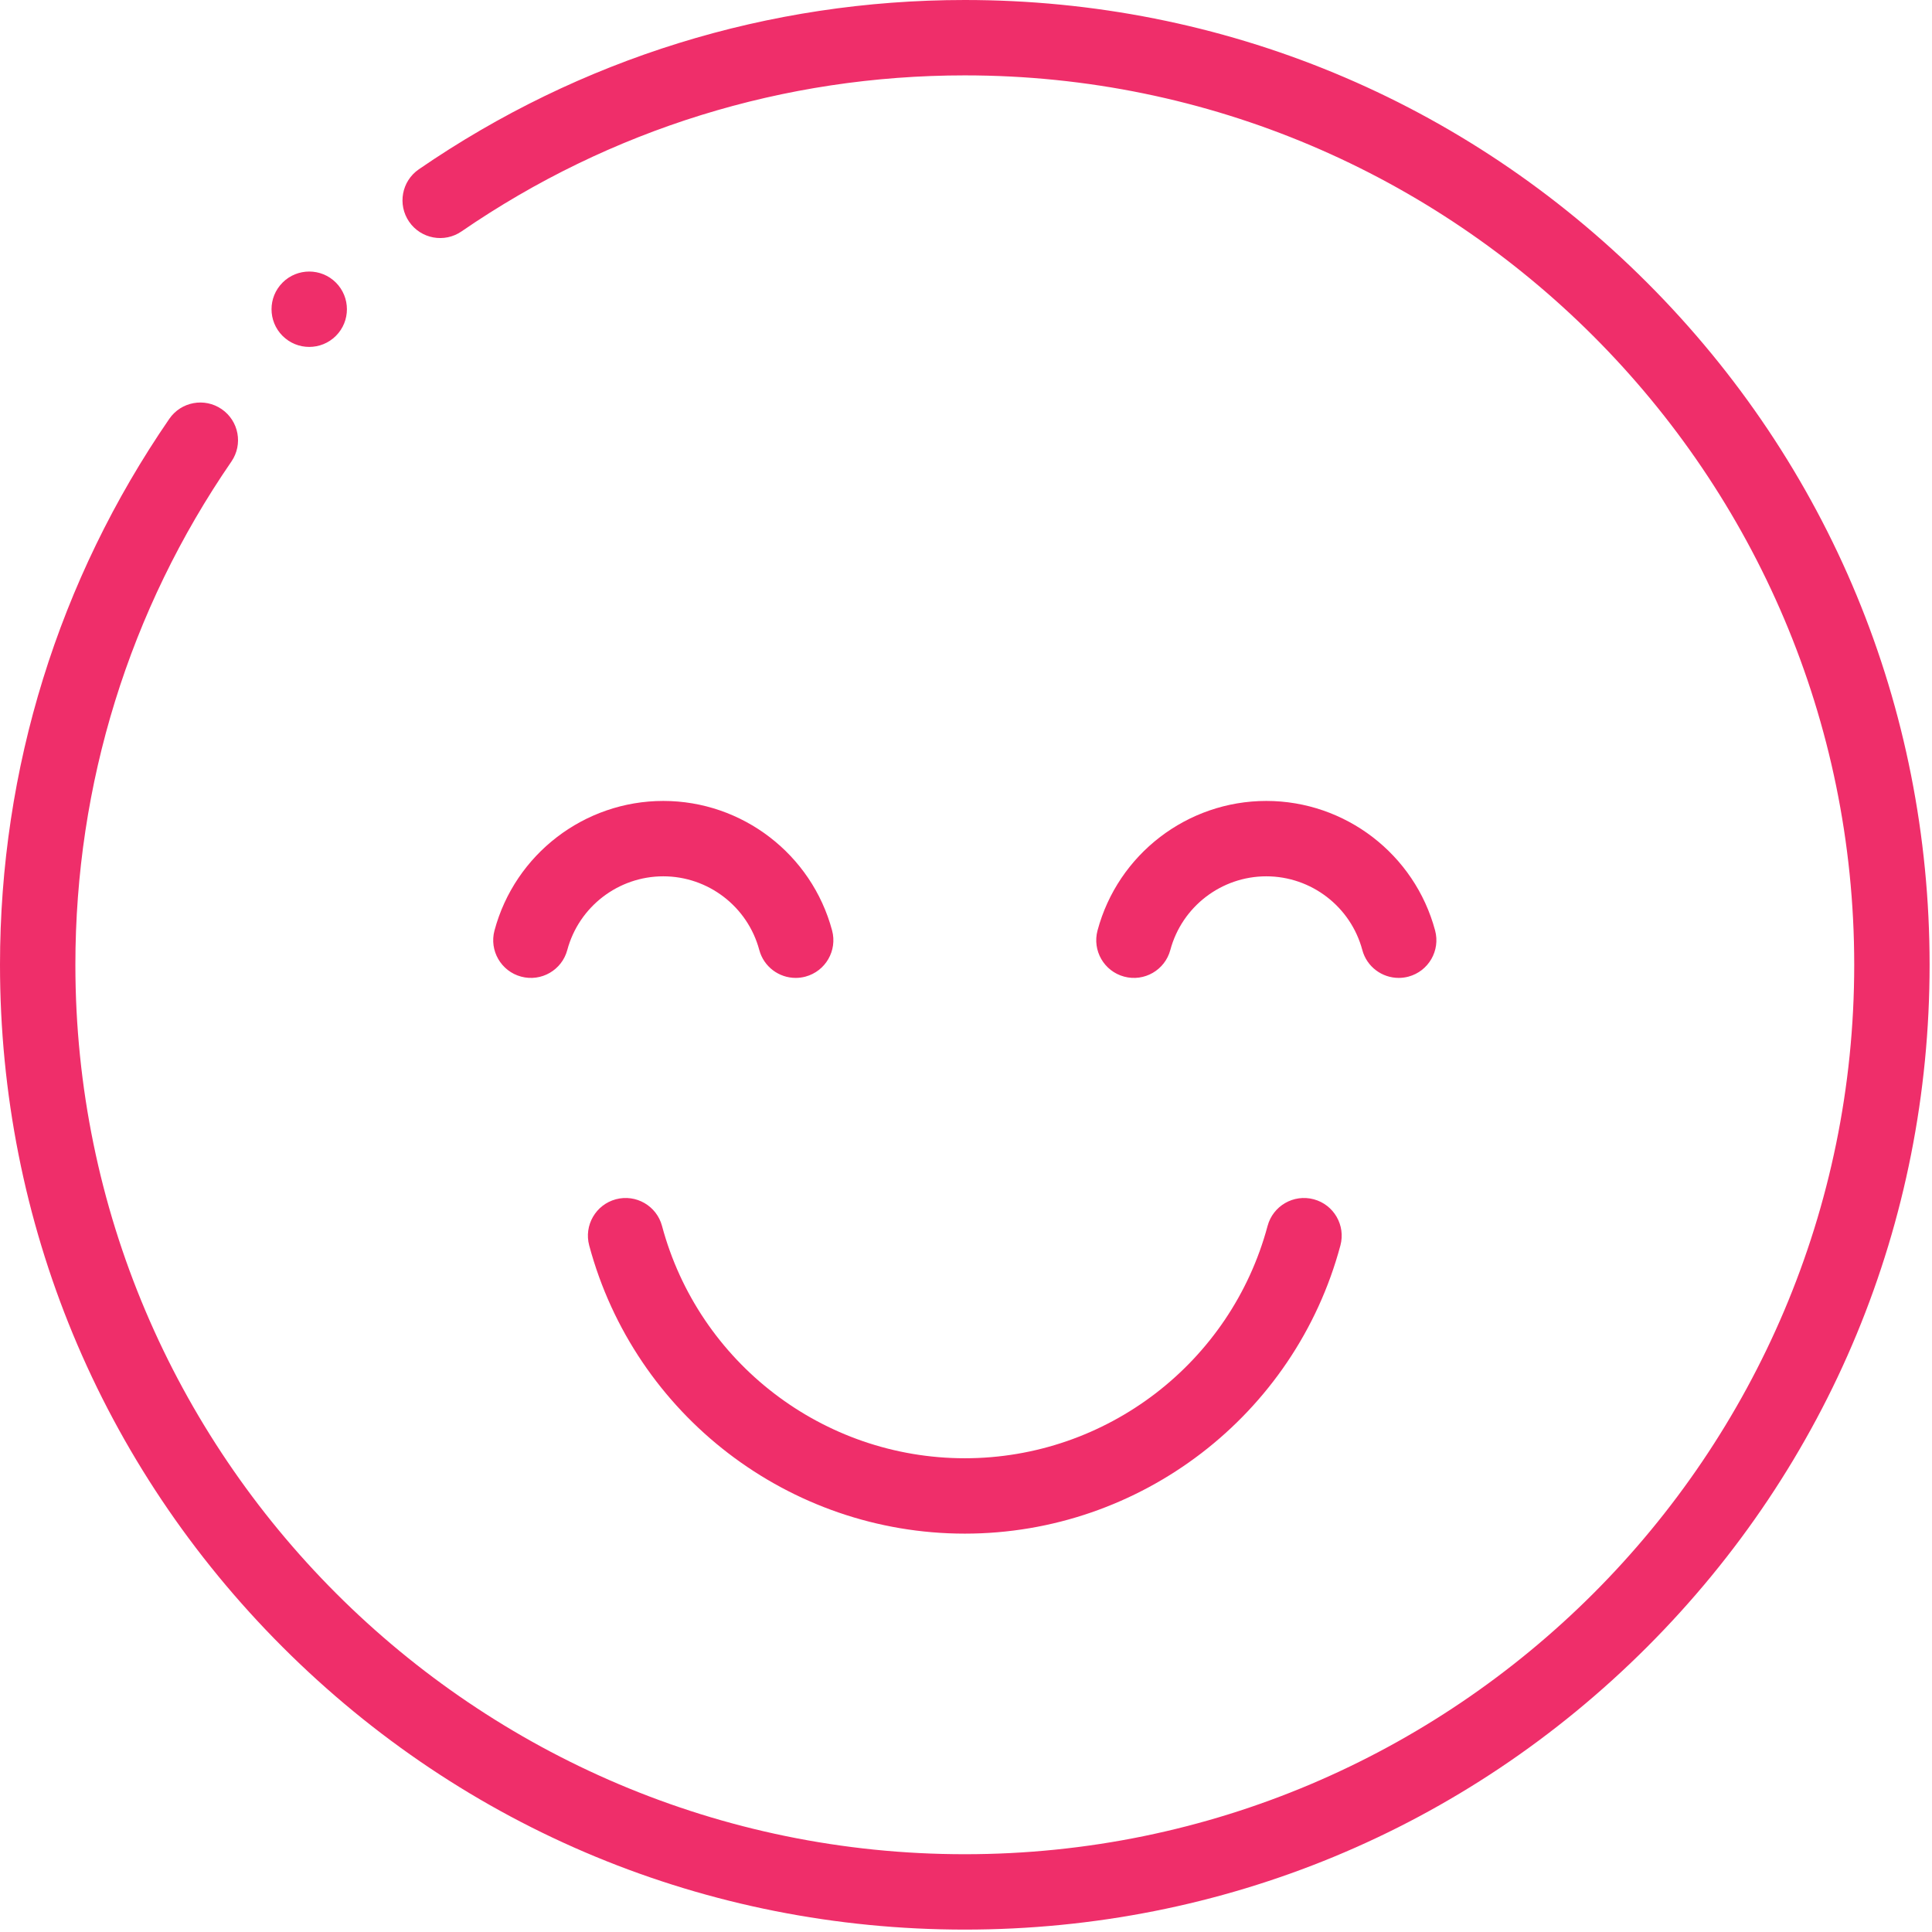 <?xml version="1.0" encoding="UTF-8"?>
<svg width="62px" height="62px" viewBox="0 0 62 62" version="1.1" xmlns="http://www.w3.org/2000/svg" xmlns:xlink="http://www.w3.org/1999/xlink">
    <!-- Generator: Sketch 62 (91390) - https://sketch.com -->
    <title>Combined Shape</title>
    <desc>Created with Sketch.</desc>
    <g id="Homepage" stroke="none" stroke-width="1" fill="none" fill-rule="evenodd">
        <g id="Homepage-V4" transform="translate(-267, -1992)" fill="#EF2E6A" fill-rule="nonzero">
            <g id="Why-uniLife?" transform="translate(117, 1891)">
                <g id="Group-31">
                    <g transform="translate(150, 94)">
                        <path d="M30.962,7 C39.232,7 47.007,10.221 52.855,16.068 C58.702,21.916 61.923,29.692 61.923,37.962 C61.923,46.232 58.702,54.007 52.855,59.855 C47.007,65.702 39.232,68.923 30.962,68.923 C22.692,68.923 14.916,65.702 9.068,59.855 C3.221,54.007 1.0658141e-13,46.232 1.0658141e-13,37.962 C1.0658141e-13,31.668 1.878,25.61 5.433,20.441 C5.811,19.891 6.564,19.752 7.114,20.13 C7.665,20.509 7.804,21.261 7.426,21.812 C4.15,26.575 2.419,32.16 2.419,37.962 C2.419,53.7 15.223,66.504 30.962,66.504 C46.7,66.504 59.504,53.7 59.504,37.962 C59.504,22.223 46.7,9.419 30.962,9.419 C25.161,9.419 19.576,11.15 14.811,14.426 C14.261,14.805 13.508,14.666 13.129,14.115 C12.751,13.564 12.89,12.812 13.441,12.433 C18.61,8.879 24.669,7 30.962,7 Z M40.678,46.342 C40.851,45.696 41.514,45.314 42.159,45.486 C42.805,45.659 43.188,46.322 43.015,46.968 C41.555,52.413 36.599,56.216 30.962,56.216 C25.324,56.216 20.368,52.413 18.908,46.968 C18.735,46.322 19.119,45.659 19.764,45.486 C20.409,45.314 21.072,45.696 21.245,46.342 C22.421,50.731 26.417,53.797 30.962,53.797 C35.506,53.797 39.502,50.731 40.678,46.342 Z M40.637,32.703 C43.171,32.703 45.398,34.412 46.054,36.86 C46.227,37.505 45.844,38.168 45.199,38.341 C45.094,38.369 44.989,38.382 44.885,38.382 C44.351,38.382 43.862,38.026 43.718,37.486 C43.345,36.094 42.078,35.122 40.637,35.122 C39.197,35.122 37.93,36.094 37.557,37.486 C37.384,38.131 36.721,38.514 36.076,38.341 C35.43,38.168 35.048,37.505 35.221,36.86 C35.876,34.412 38.104,32.703 40.637,32.703 Z M21.286,32.703 C23.819,32.703 26.047,34.412 26.703,36.86 C26.875,37.505 26.493,38.168 25.847,38.341 C25.743,38.369 25.637,38.382 25.534,38.382 C24.999,38.382 24.511,38.026 24.366,37.486 C23.993,36.094 22.727,35.122 21.286,35.122 C19.845,35.122 18.579,36.094 18.205,37.486 C18.033,38.131 17.37,38.514 16.724,38.341 C16.079,38.168 15.696,37.505 15.869,36.86 C16.525,34.412 18.752,32.703 21.286,32.703 Z M9.068,16.068 C9.541,15.596 10.307,15.596 10.779,16.068 C11.251,16.541 11.251,17.307 10.779,17.779 C10.543,18.015 10.233,18.133 9.923,18.133 C9.614,18.133 9.304,18.015 9.068,17.779 C8.596,17.307 8.595,16.541 9.068,16.069 L9.068,16.069 Z" id="Combined-Shape"></path>
                    </g>
                </g>
            </g>
        </g>
    </g>
</svg>